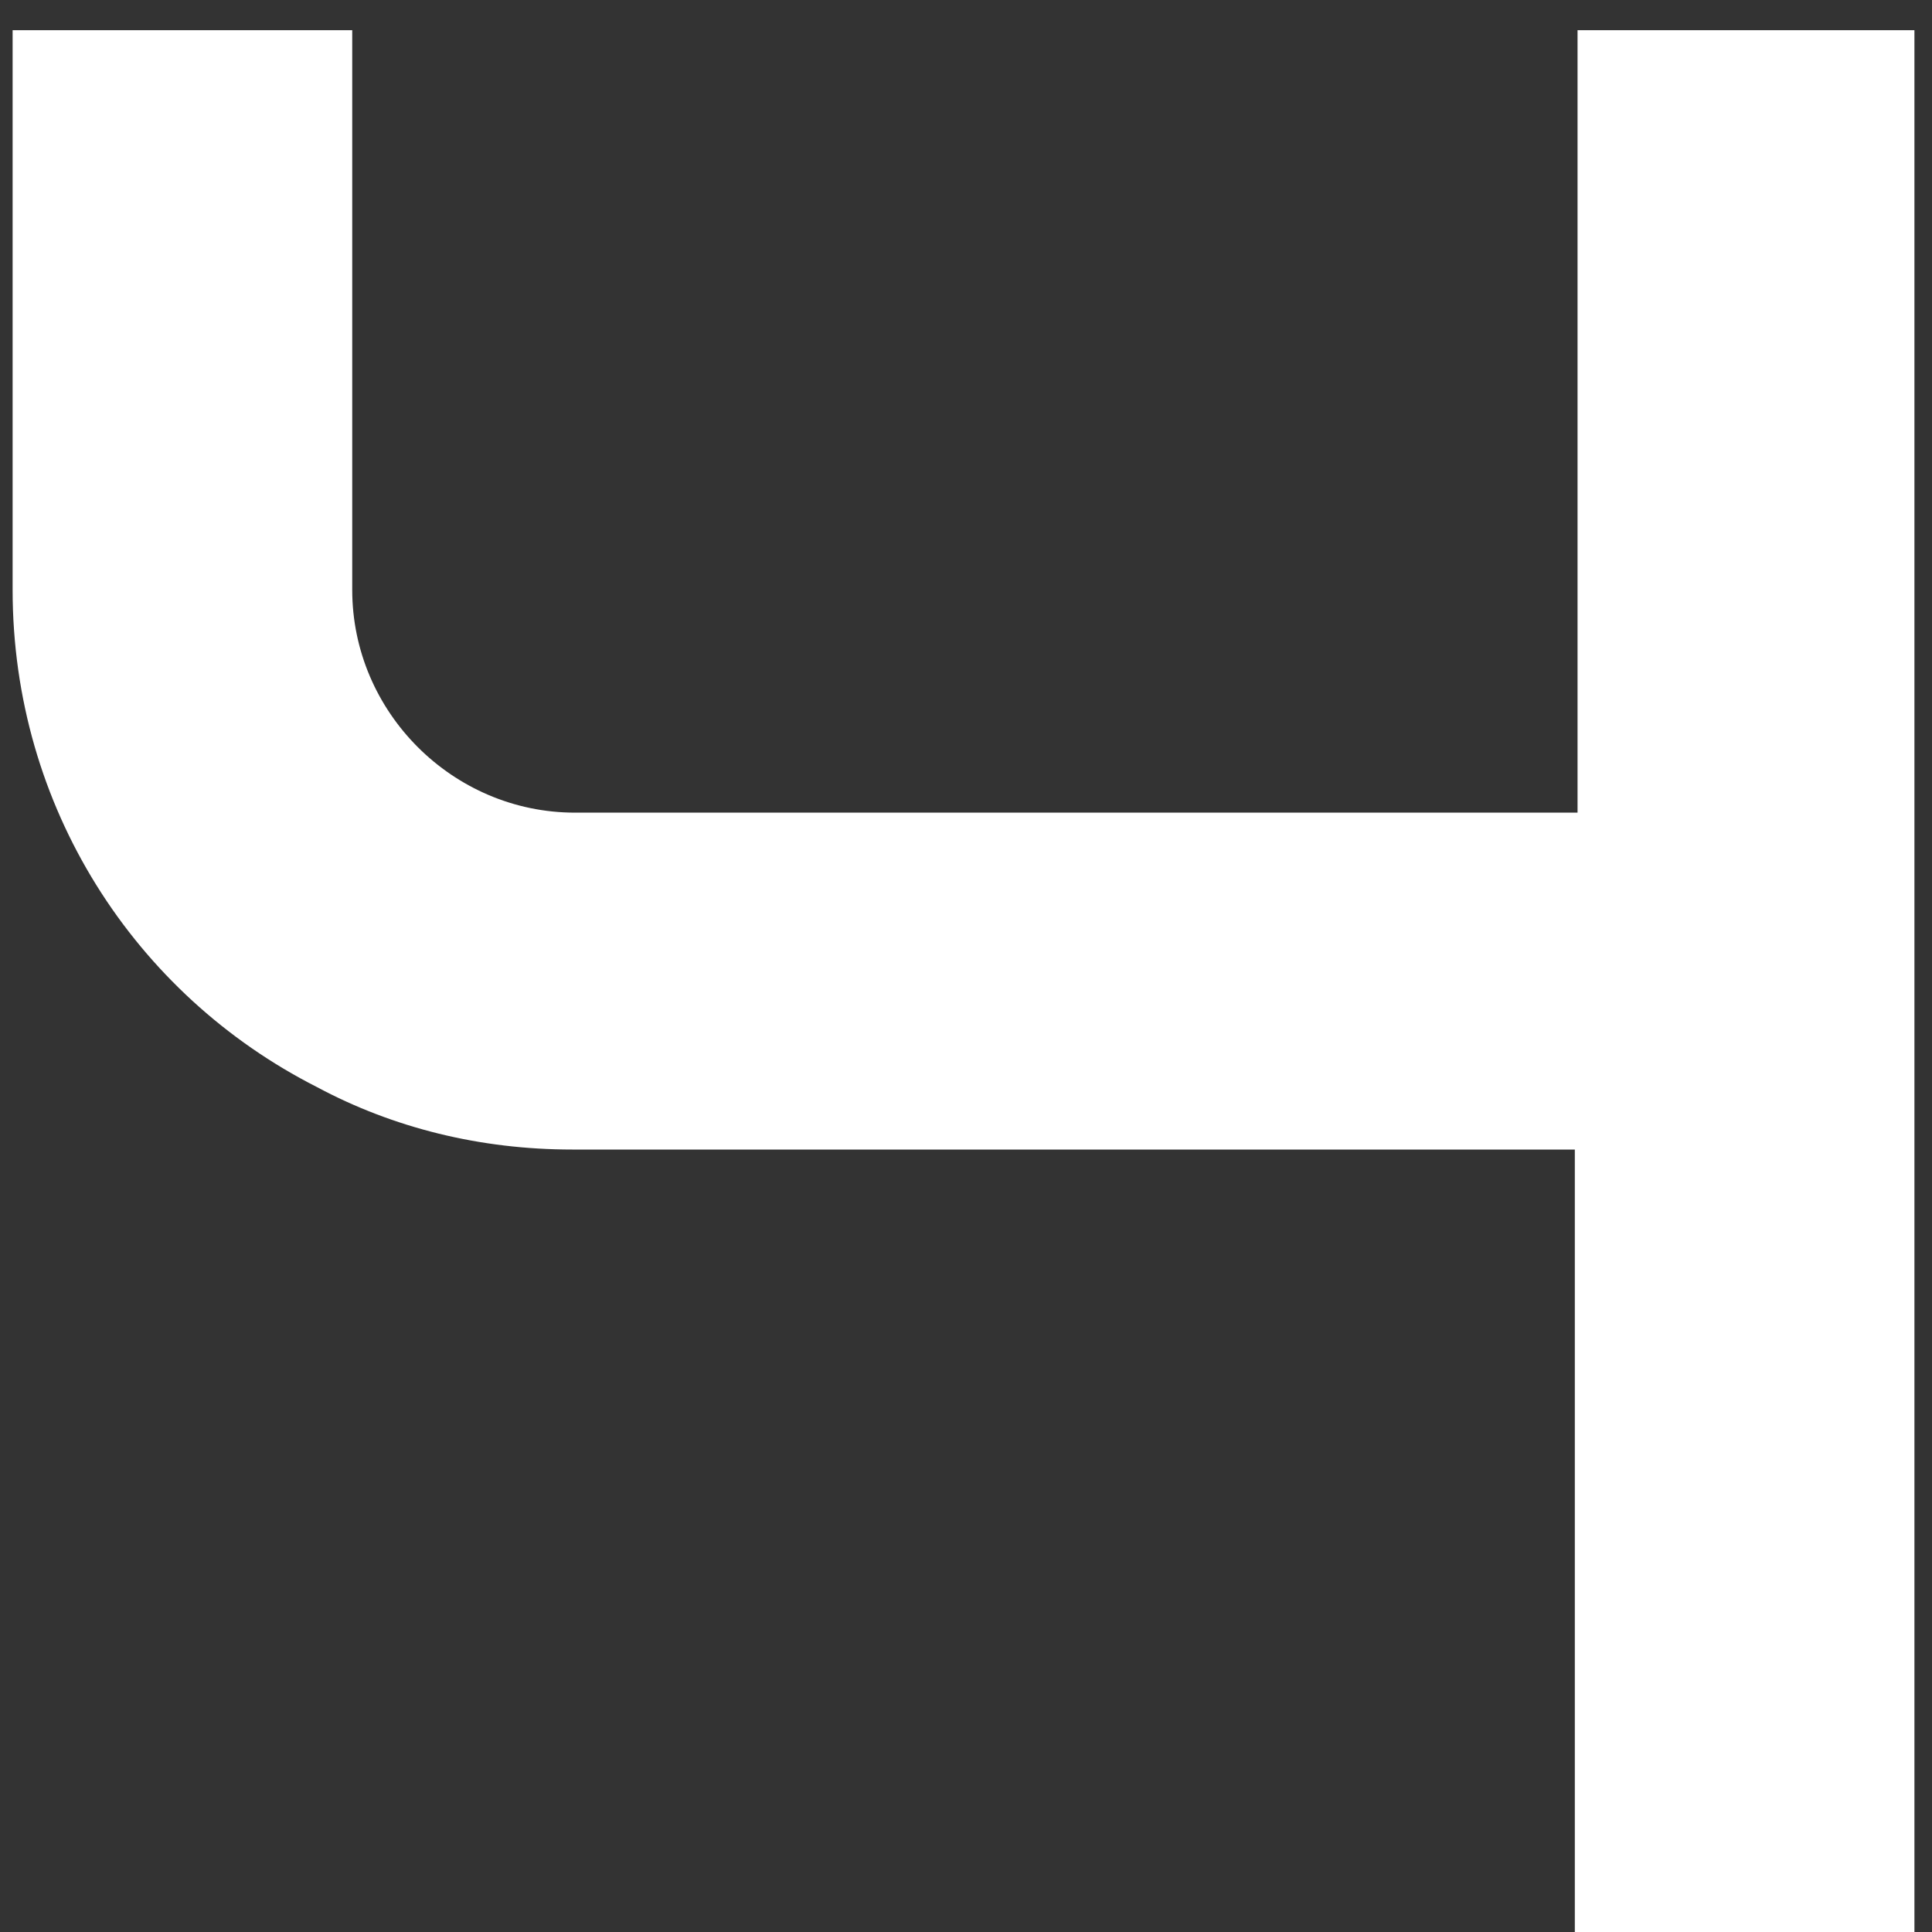 <svg xmlns="http://www.w3.org/2000/svg" width="32" height="32" viewBox="0 0 32 32" fill="none"><rect x="0" y="0" width="32" height="32" fill="#333333" stroke="none"/><path d="M26.129 0.5H31.709V32H26.084V19.04H9.479C7.949 19.04 6.509 18.68 5.249 18.005C2.234 16.475 0.209 13.37 0.209 9.77V0.5H5.834V9.77C5.834 11.795 7.499 13.46 9.524 13.46H26.129V0.5Z" fill="white"></path></svg>
